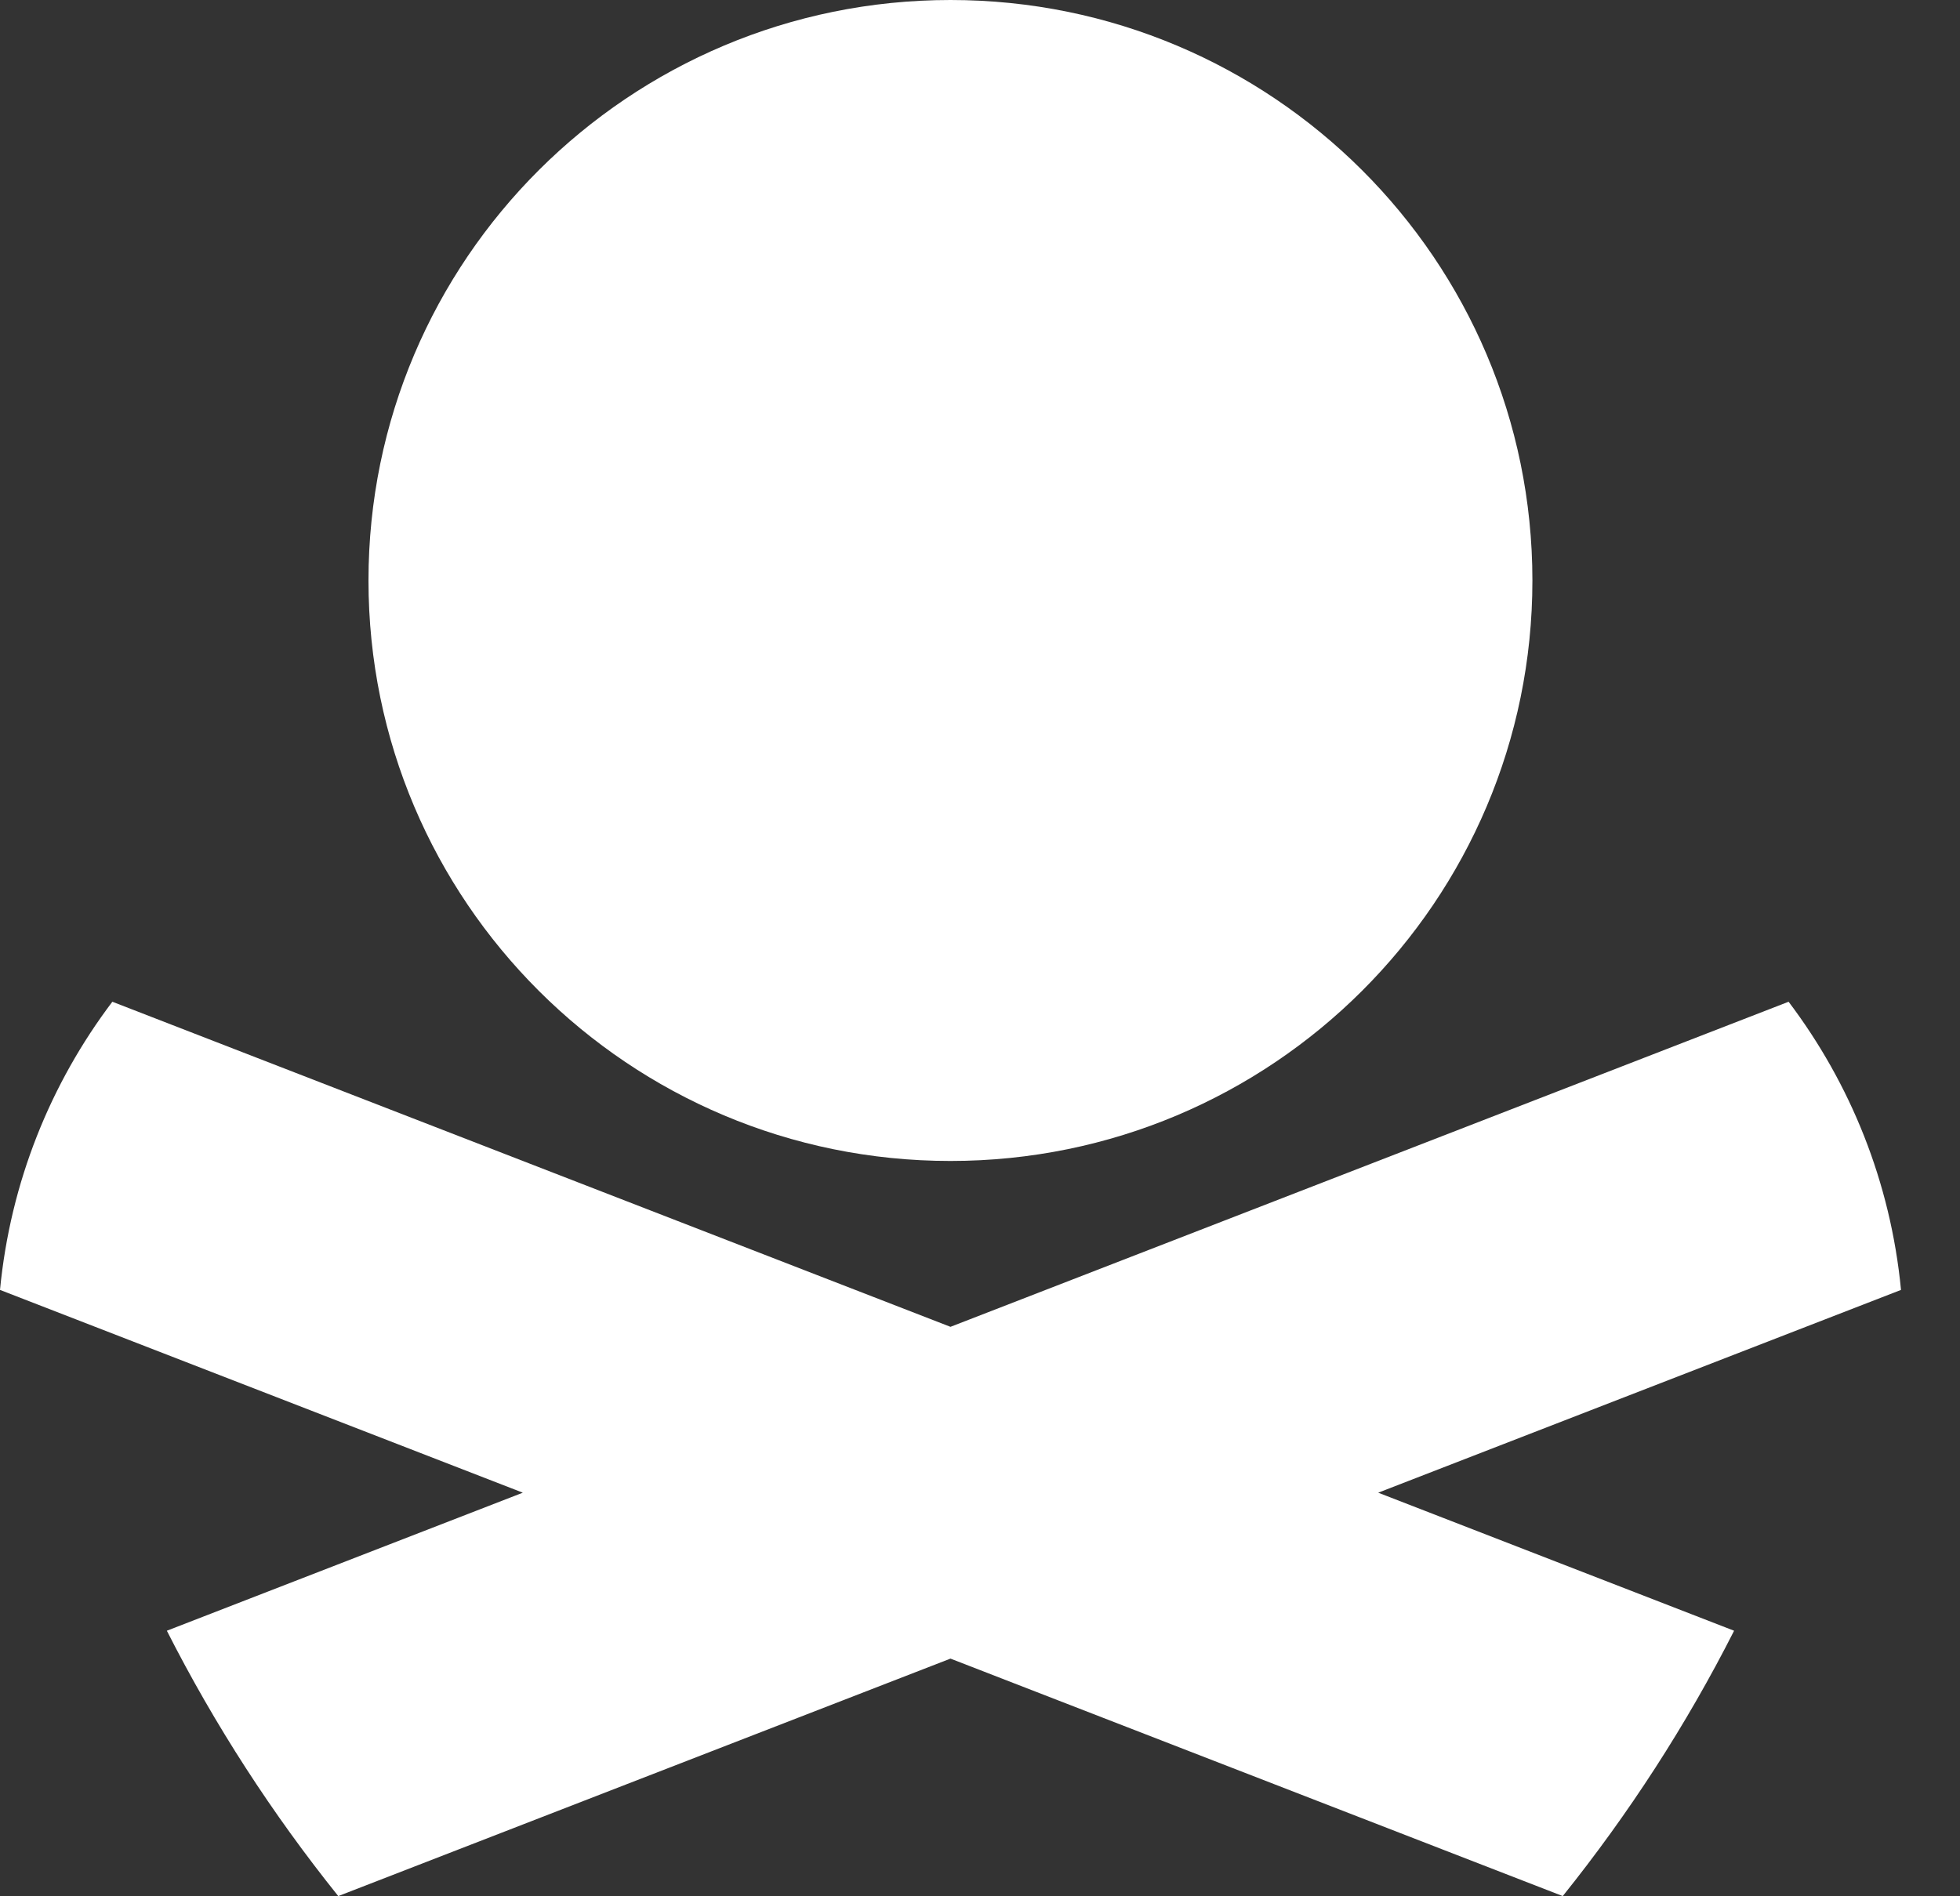 <svg width="31" height="30" viewBox="0 0 31 30" fill="none" xmlns="http://www.w3.org/2000/svg">
<rect x="0" y="0" width="31" height="30" fill="#333333" stroke="none"/>
<path d="M15.033 18.367C20.116 18.367 24.237 14.256 24.237 9.184C24.237 4.112 20.116 0 15.033 0C9.949 0 5.828 4.112 5.828 9.184C5.828 14.256 9.949 18.367 15.033 18.367Z" fill="white"/>
<path d="M30.067 20.407C29.903 18.702 29.266 17.14 28.289 15.848L15.033 20.991L1.777 15.848C0.8 17.14 0.164 18.703 0 20.407L8.269 23.615L2.639 25.799C3.396 27.291 4.305 28.694 5.35 29.997L15.033 26.24L24.717 29.997C25.762 28.694 26.671 27.291 27.427 25.799L21.798 23.615L30.067 20.407V20.407Z" fill="white"/>
</svg>
